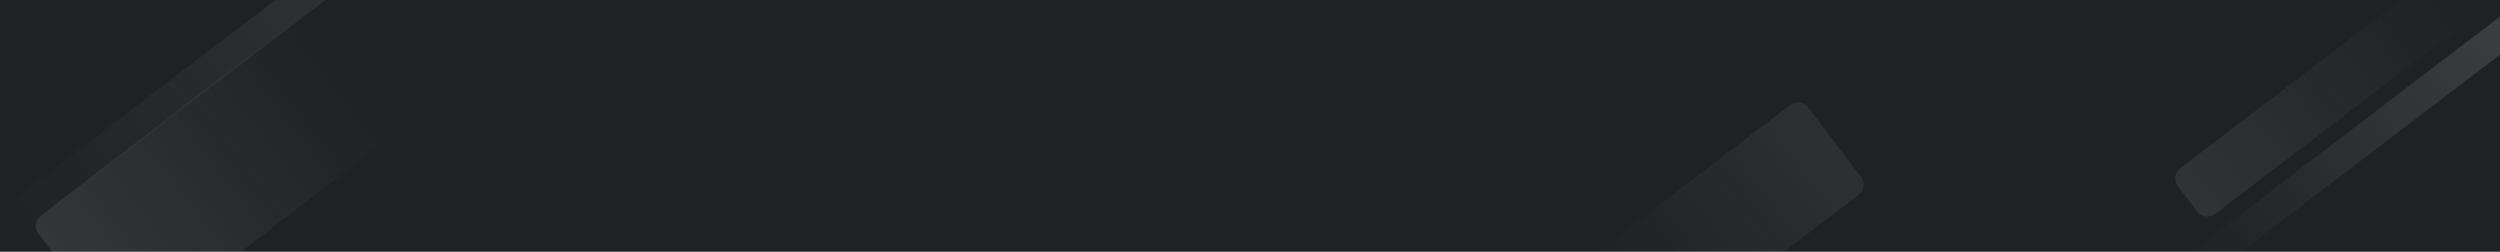 <svg width="1440" height="145" viewBox="0 0 1440 145" fill="none" xmlns="http://www.w3.org/2000/svg">
<g clip-path="url(#clip0_5782_118589)">
<rect width="1440" height="145" fill="#1E2223"/>
<path opacity="0.6" d="M1255.9 96.814C1252.64 99.293 1252.01 103.943 1254.49 107.2L1265.59 121.77C1268.07 125.026 1272.72 125.656 1275.97 123.176L1424.11 10.362L1404.04 -16L1255.9 96.814Z" fill="url(#paint0_linear_5782_118589)"/>
<path opacity="0.7" d="M23.511 124.265C20.264 126.757 19.654 131.41 22.146 134.656L65.887 191.619C68.379 194.866 73.032 195.477 76.278 192.984L227.691 76.719L174.924 8L23.511 124.265Z" fill="url(#paint1_linear_5782_118589)"/>
<path d="M1444.41 6.212C1445.29 5.543 1446.54 5.712 1447.21 6.591L1455.35 17.279C1456.02 18.157 1455.85 19.412 1454.97 20.081L1270.36 160.669C1269.92 161.003 1269.29 160.918 1268.96 160.479L1259.61 148.2C1259.27 147.761 1259.36 147.134 1259.8 146.799L1444.41 6.212Z" fill="url(#paint2_linear_5782_118589)"/>
<path opacity="0.5" d="M1031.1 60.49C1034.36 58.01 1039.01 58.64 1041.49 61.896L1071.95 101.889C1074.43 105.146 1073.8 109.795 1070.54 112.275L958.15 197.863L918.714 146.078L1031.1 60.49Z" fill="url(#paint3_linear_5782_118589)"/>
<path opacity="0.5" d="M179.409 -15.788C180.288 -16.457 181.542 -16.288 182.212 -15.409L190.35 -4.721C191.02 -3.843 190.85 -2.588 189.971 -1.919L5.358 138.669C4.919 139.003 4.291 138.918 3.957 138.479L-5.394 126.2C-5.728 125.761 -5.643 125.134 -5.204 124.799L179.409 -15.788Z" fill="url(#paint4_linear_5782_118589)"/>
</g>
<defs>
<linearGradient id="paint0_linear_5782_118589" x1="1260.04" y1="114.485" x2="1414.08" y2="-2.819" gradientUnits="userSpaceOnUse">
<stop stop-color="#D9D9D9" stop-opacity="0.16"/>
<stop offset="1" stop-color="#D9D9D9" stop-opacity="0"/>
<stop offset="1" stop-color="#D9D9D9" stop-opacity="0"/>
</linearGradient>
<linearGradient id="paint1_linear_5782_118589" x1="44.016" y1="163.138" x2="201.307" y2="42.359" gradientUnits="userSpaceOnUse">
<stop stop-color="#D9D9D9" stop-opacity="0.16"/>
<stop offset="1" stop-color="#D9D9D9" stop-opacity="0"/>
<stop offset="1" stop-color="#D9D9D9" stop-opacity="0"/>
</linearGradient>
<linearGradient id="paint2_linear_5782_118589" x1="1451.28" y1="11.935" x2="1264.28" y2="154.34" gradientUnits="userSpaceOnUse">
<stop stop-color="#D9D9D9" stop-opacity="0.16"/>
<stop offset="1" stop-color="#D9D9D9" stop-opacity="0"/>
<stop offset="1" stop-color="#D9D9D9" stop-opacity="0"/>
</linearGradient>
<linearGradient id="paint3_linear_5782_118589" x1="1056.72" y1="81.893" x2="938.432" y2="171.97" gradientUnits="userSpaceOnUse">
<stop stop-color="#D9D9D9" stop-opacity="0.16"/>
<stop offset="1" stop-color="#D9D9D9" stop-opacity="0"/>
<stop offset="1" stop-color="#D9D9D9" stop-opacity="0"/>
</linearGradient>
<linearGradient id="paint4_linear_5782_118589" x1="186.281" y1="-10.065" x2="-0.718" y2="132.34" gradientUnits="userSpaceOnUse">
<stop stop-color="#D9D9D9" stop-opacity="0.16"/>
<stop offset="1" stop-color="#D9D9D9" stop-opacity="0"/>
<stop offset="1" stop-color="#D9D9D9" stop-opacity="0"/>
</linearGradient>
<clipPath id="clip0_5782_118589">
<rect width="1440" height="145" fill="white"/>
</clipPath>
</defs>
</svg>
